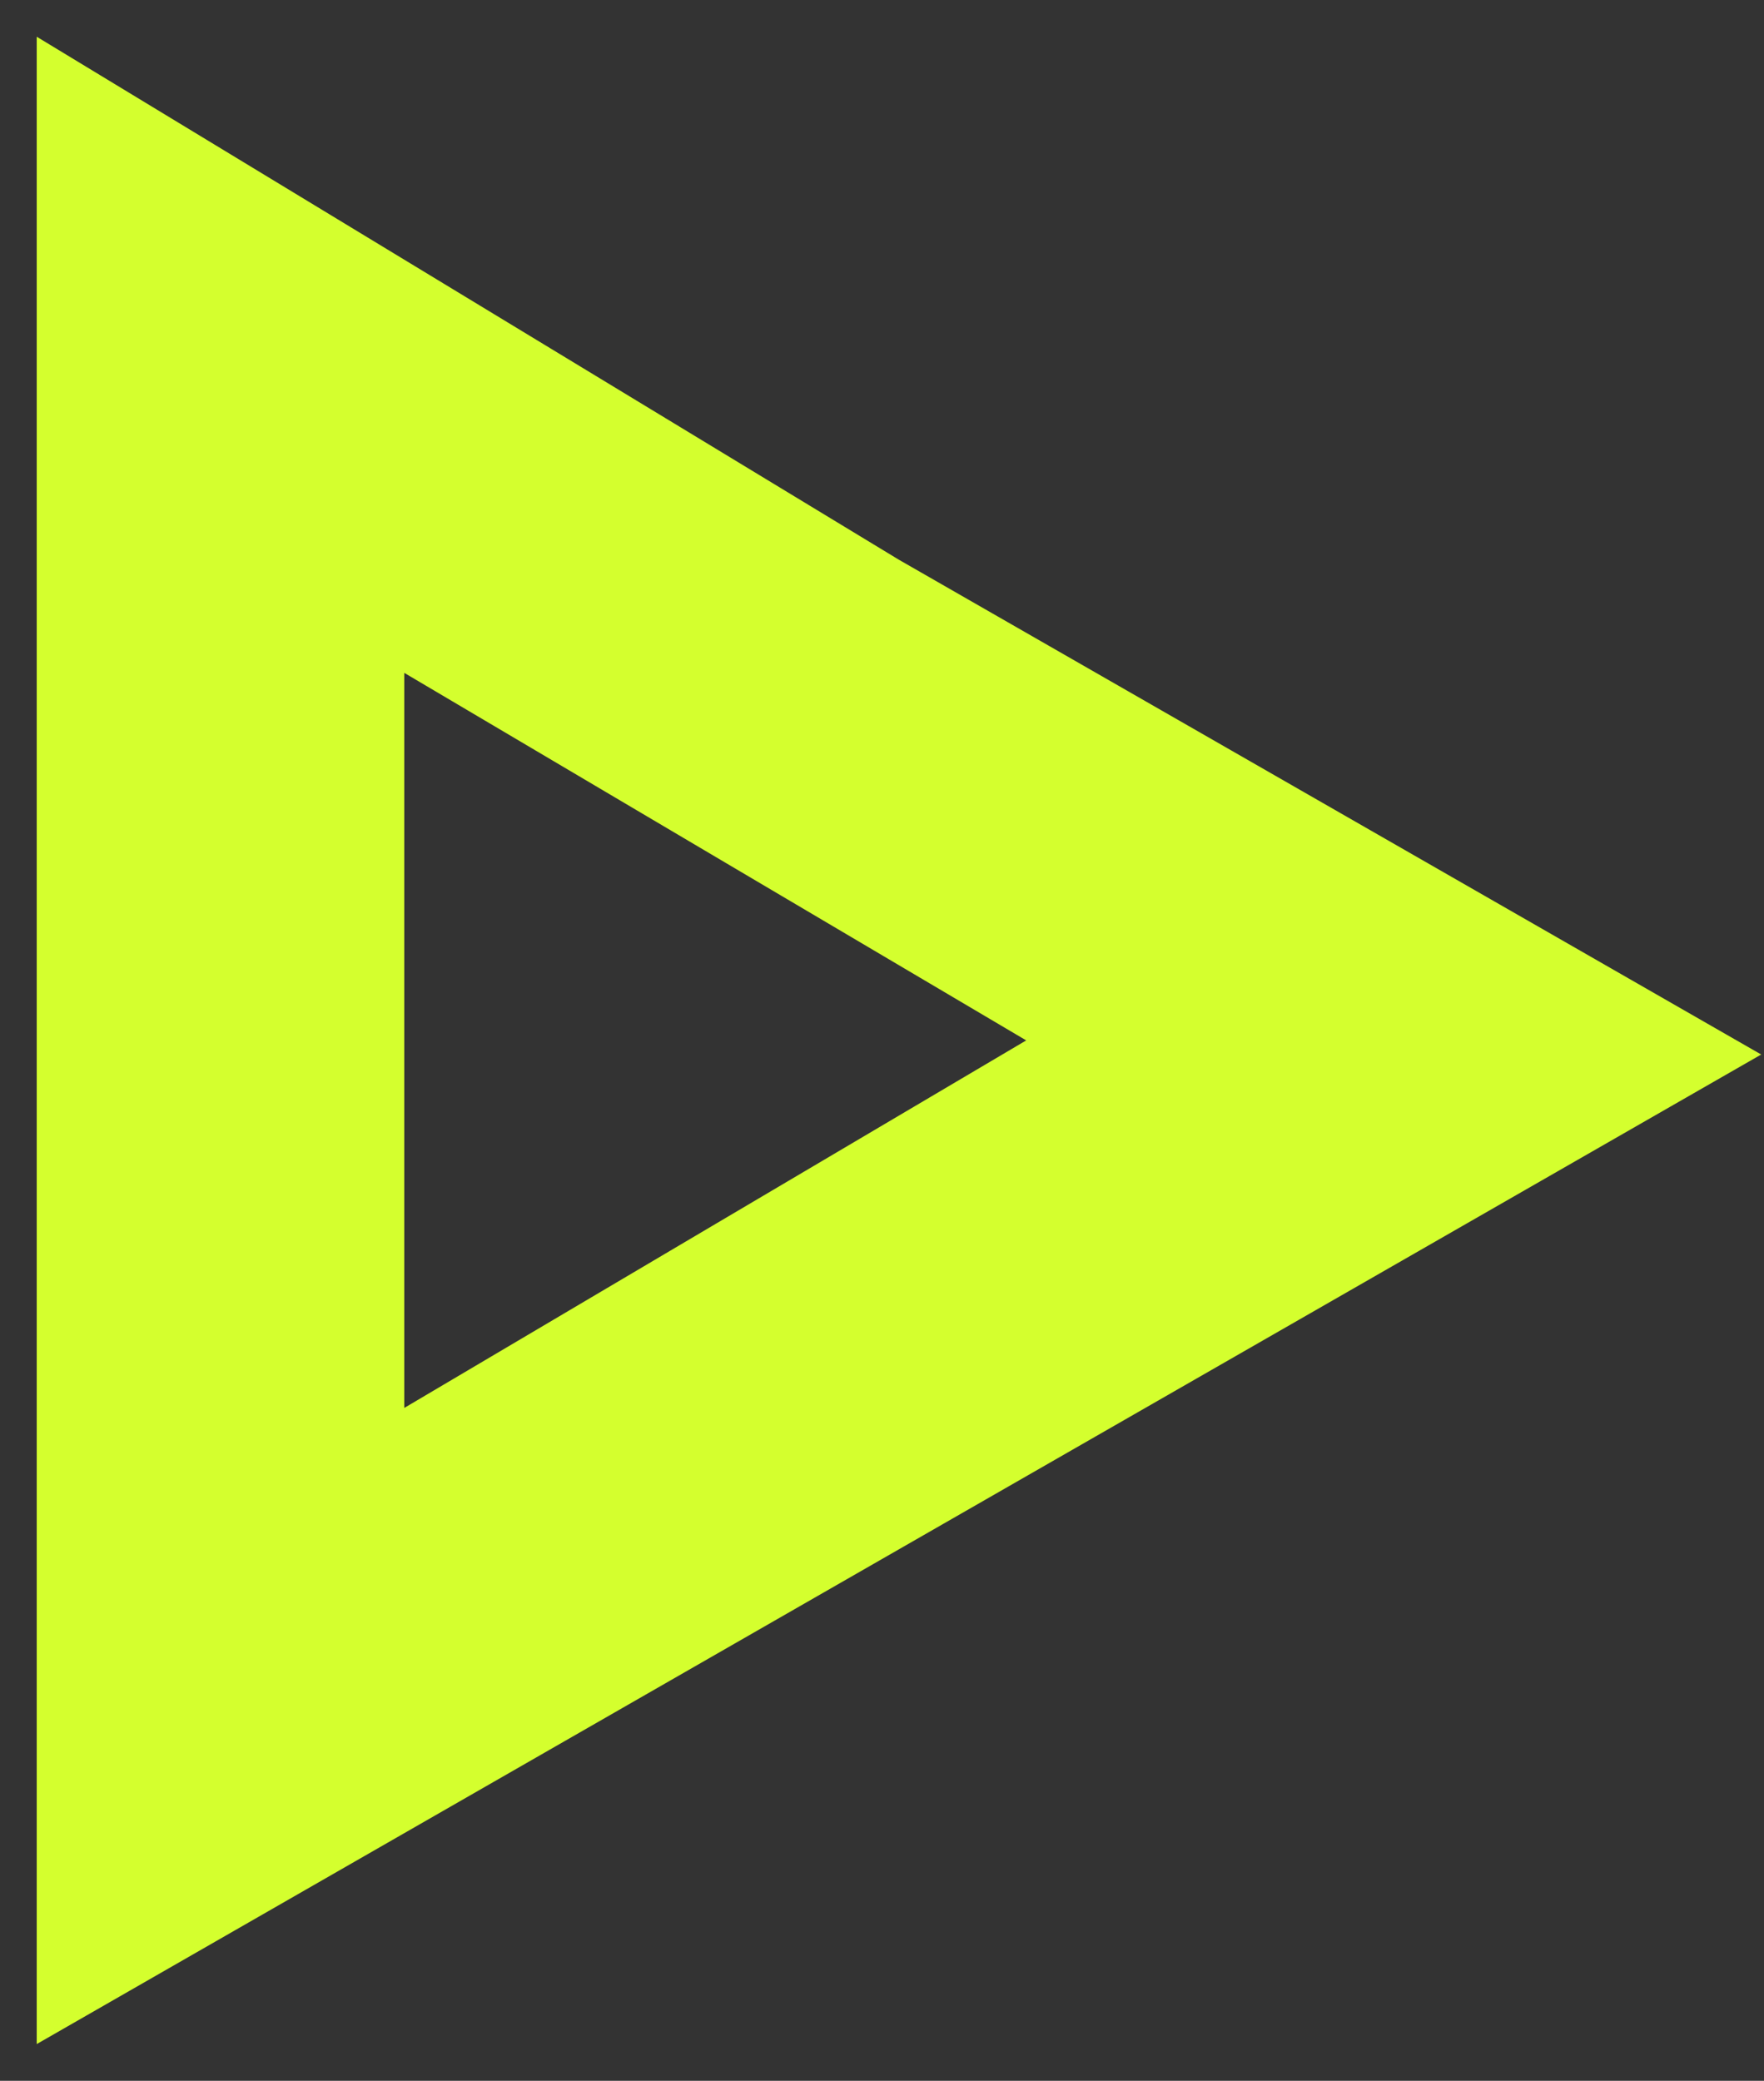<svg width="39" height="46" viewBox="0 0 39 46" fill="none" xmlns="http://www.w3.org/2000/svg">
<rect x="0" y="0" width="39" height="46" fill="#333333" stroke="none"/>
<path d="M0.812 0.812V23V45.188L19.875 34.25L38.938 23.312L19.875 12.375L0.812 0.812ZM15.812 27.062L8.938 31.125V23V14.875L15.812 18.938L22.688 23L15.812 27.062Z" fill="#D4FF2E"/>
</svg>
